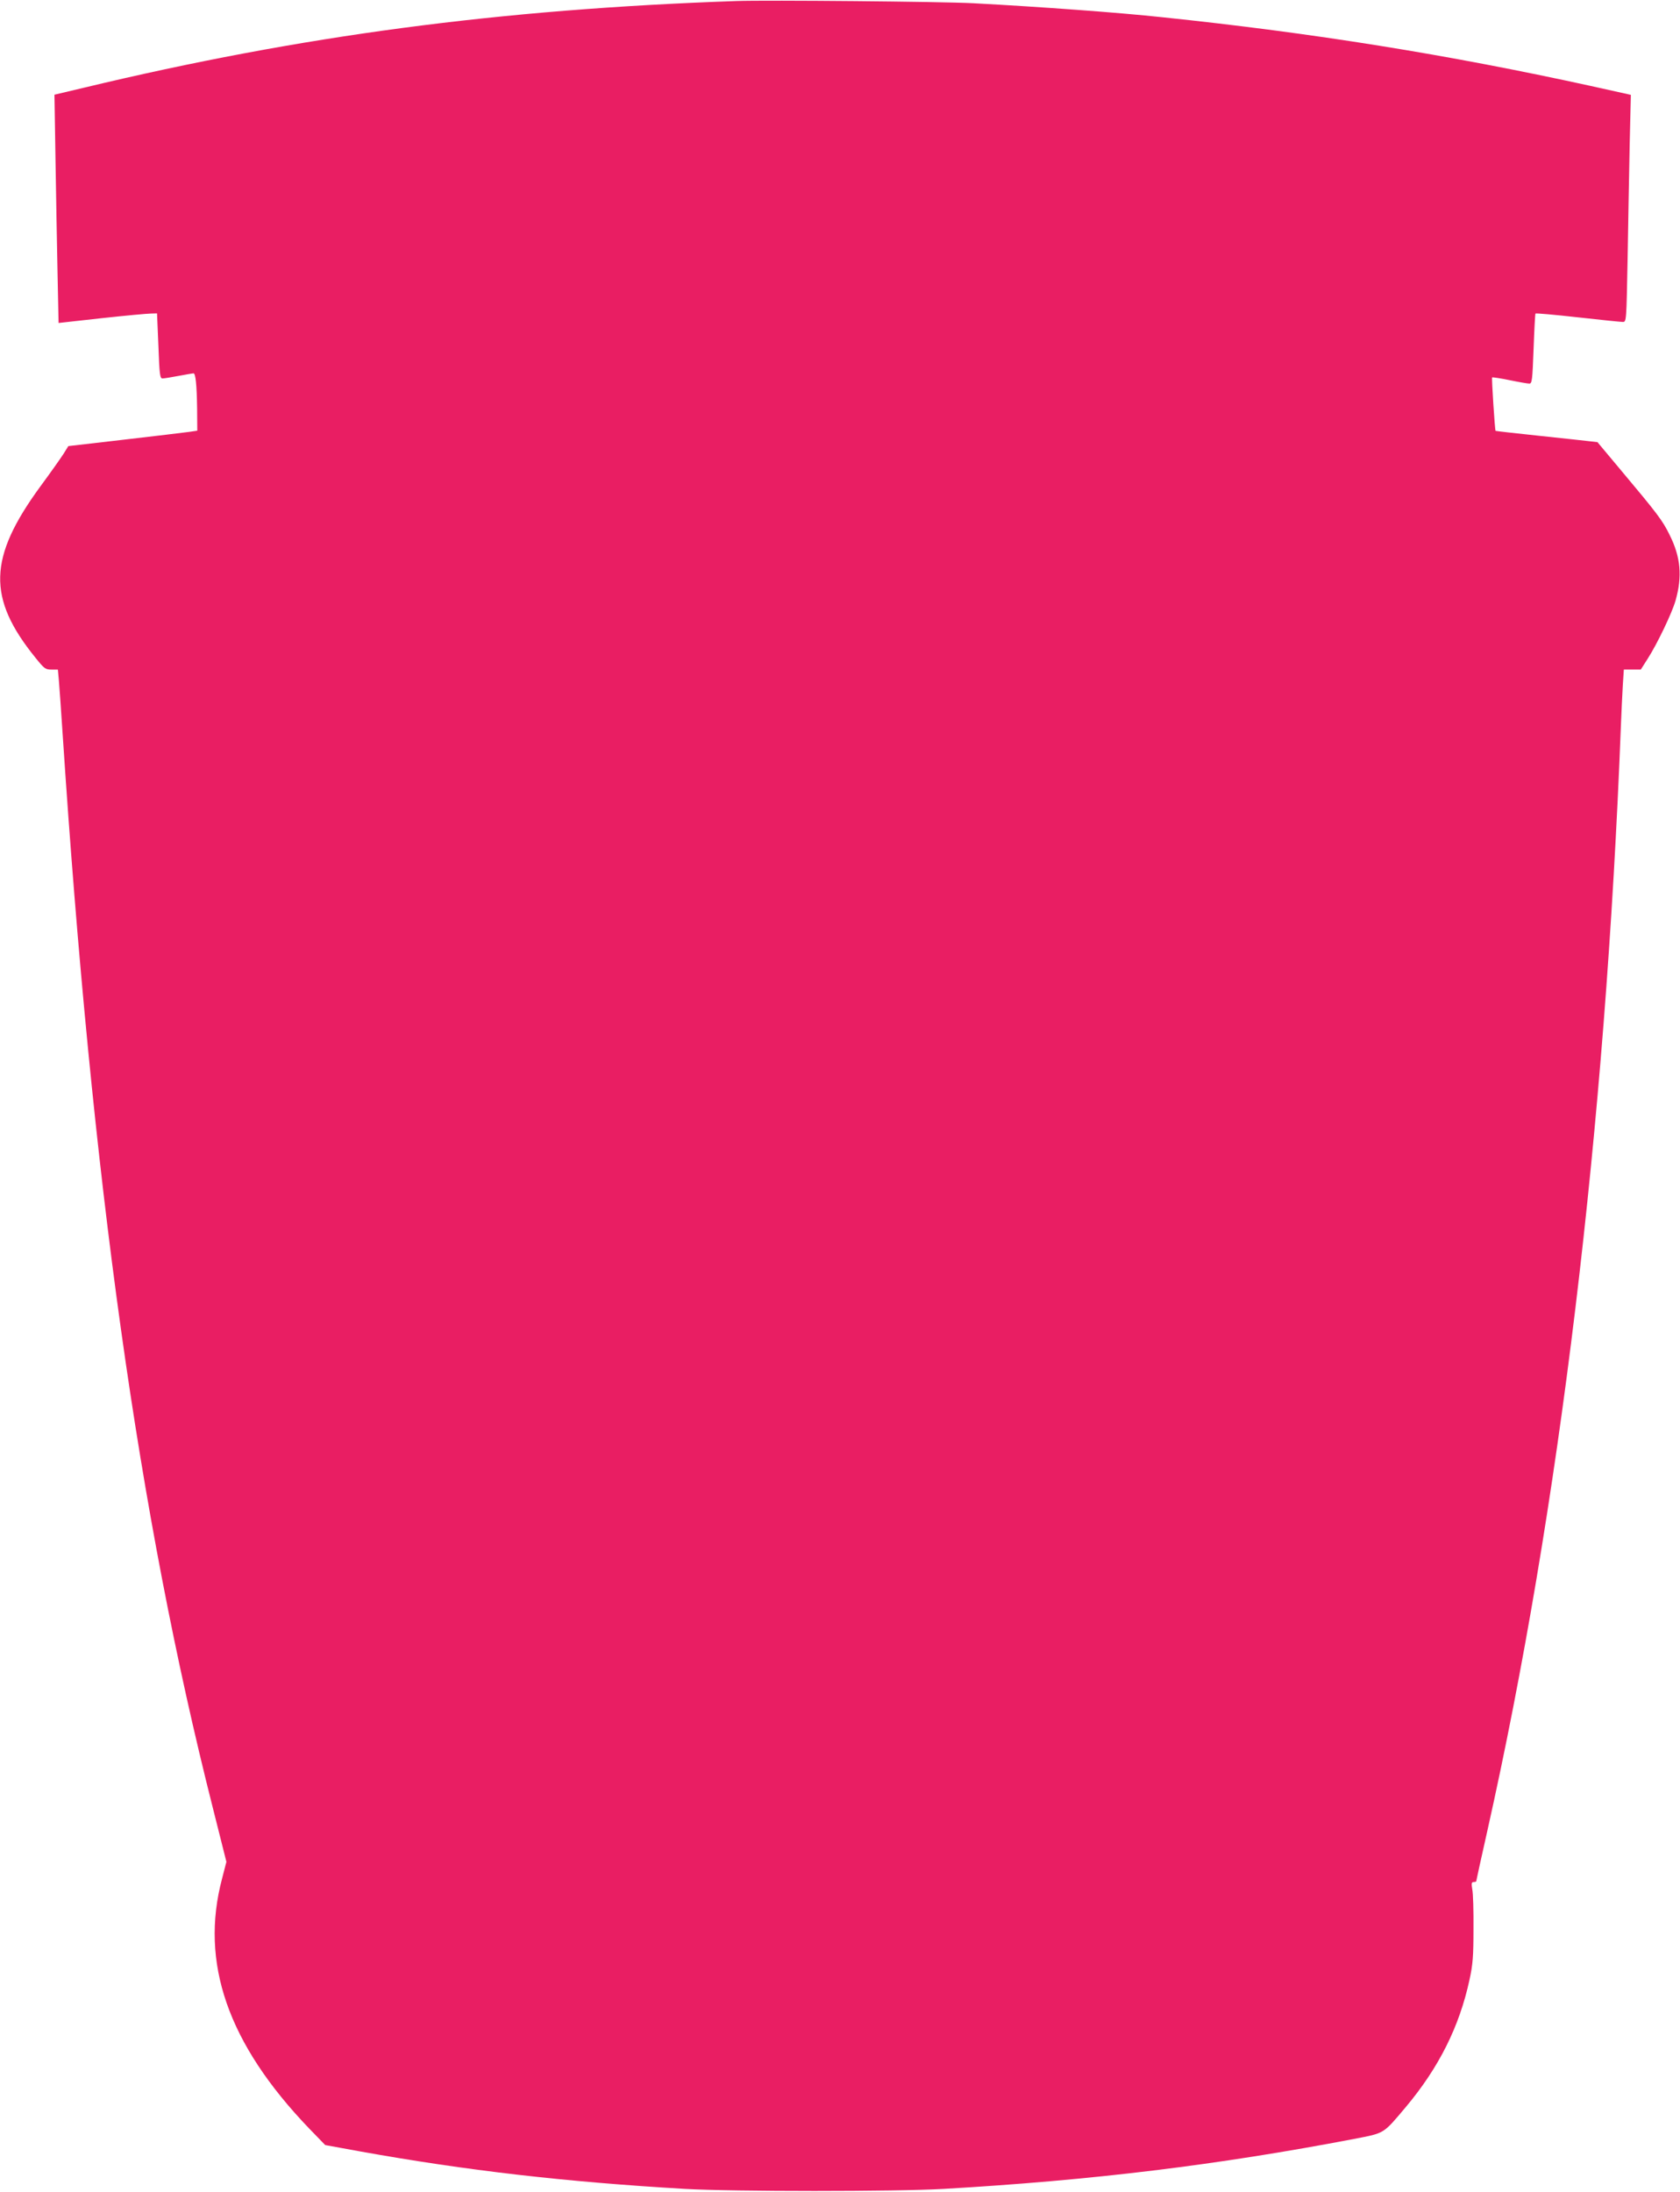 <?xml version="1.0" standalone="no"?>
<!DOCTYPE svg PUBLIC "-//W3C//DTD SVG 20010904//EN"
 "http://www.w3.org/TR/2001/REC-SVG-20010904/DTD/svg10.dtd">
<svg version="1.0" xmlns="http://www.w3.org/2000/svg"
 width="981pt" height="1280pt" viewBox="0 0 981 1280"
 preserveAspectRatio="xMidYMid meet">
<g transform="translate(0,1280) scale(0.1,-0.1)"
fill="#e91e63" stroke="none">
<path d="M4300 12794 c-1381 -48 -2542 -202 -3809 -506 l-173 -41 6 -376 c3
-207 9 -507 12 -666 l6 -291 252 28 c138 15 267 27 287 27 l36 1 8 -190 c6
-167 9 -190 24 -190 9 0 51 7 94 15 43 8 82 15 87 15 12 0 19 -66 21 -205 l1
-130 -48 -7 c-27 -4 -197 -24 -377 -45 l-328 -38 -28 -45 c-16 -25 -76 -110
-135 -190 -305 -417 -312 -652 -28 -1002 50 -62 57 -68 92 -68 l38 0 6 -67 c3
-38 13 -171 21 -298 173 -2630 443 -4564 877 -6279 l80 -318 -25 -97 c-131
-492 33 -965 508 -1460 l94 -97 203 -37 c624 -112 1197 -178 1898 -219 282
-16 1232 -16 1510 0 866 50 1598 139 2398 292 179 35 167 27 300 185 194 231
314 471 373 745 19 87 23 137 23 295 1 105 -2 209 -7 232 -6 35 -4 43 8 43 8
0 15 2 15 4 0 3 29 135 65 295 421 1879 689 4098 780 6456 3 77 8 182 11 233
l6 92 49 0 50 0 40 63 c55 85 143 269 163 340 40 141 30 254 -34 382 -42 86
-71 124 -284 378 l-138 165 -52 6 c-28 3 -161 18 -296 32 -135 14 -246 27
-247 28 -4 4 -24 308 -20 312 2 2 48 -5 102 -16 53 -11 105 -20 115 -20 16 0
18 19 25 203 4 111 9 204 11 206 2 3 113 -7 247 -22 133 -15 252 -27 263 -27
21 0 21 2 28 368 3 202 9 500 12 663 l7 295 -234 52 c-840 184 -1620 309
-2499 401 -260 28 -715 61 -1105 82 -189 10 -1203 19 -1385 13z"/>
</g>
</svg>
